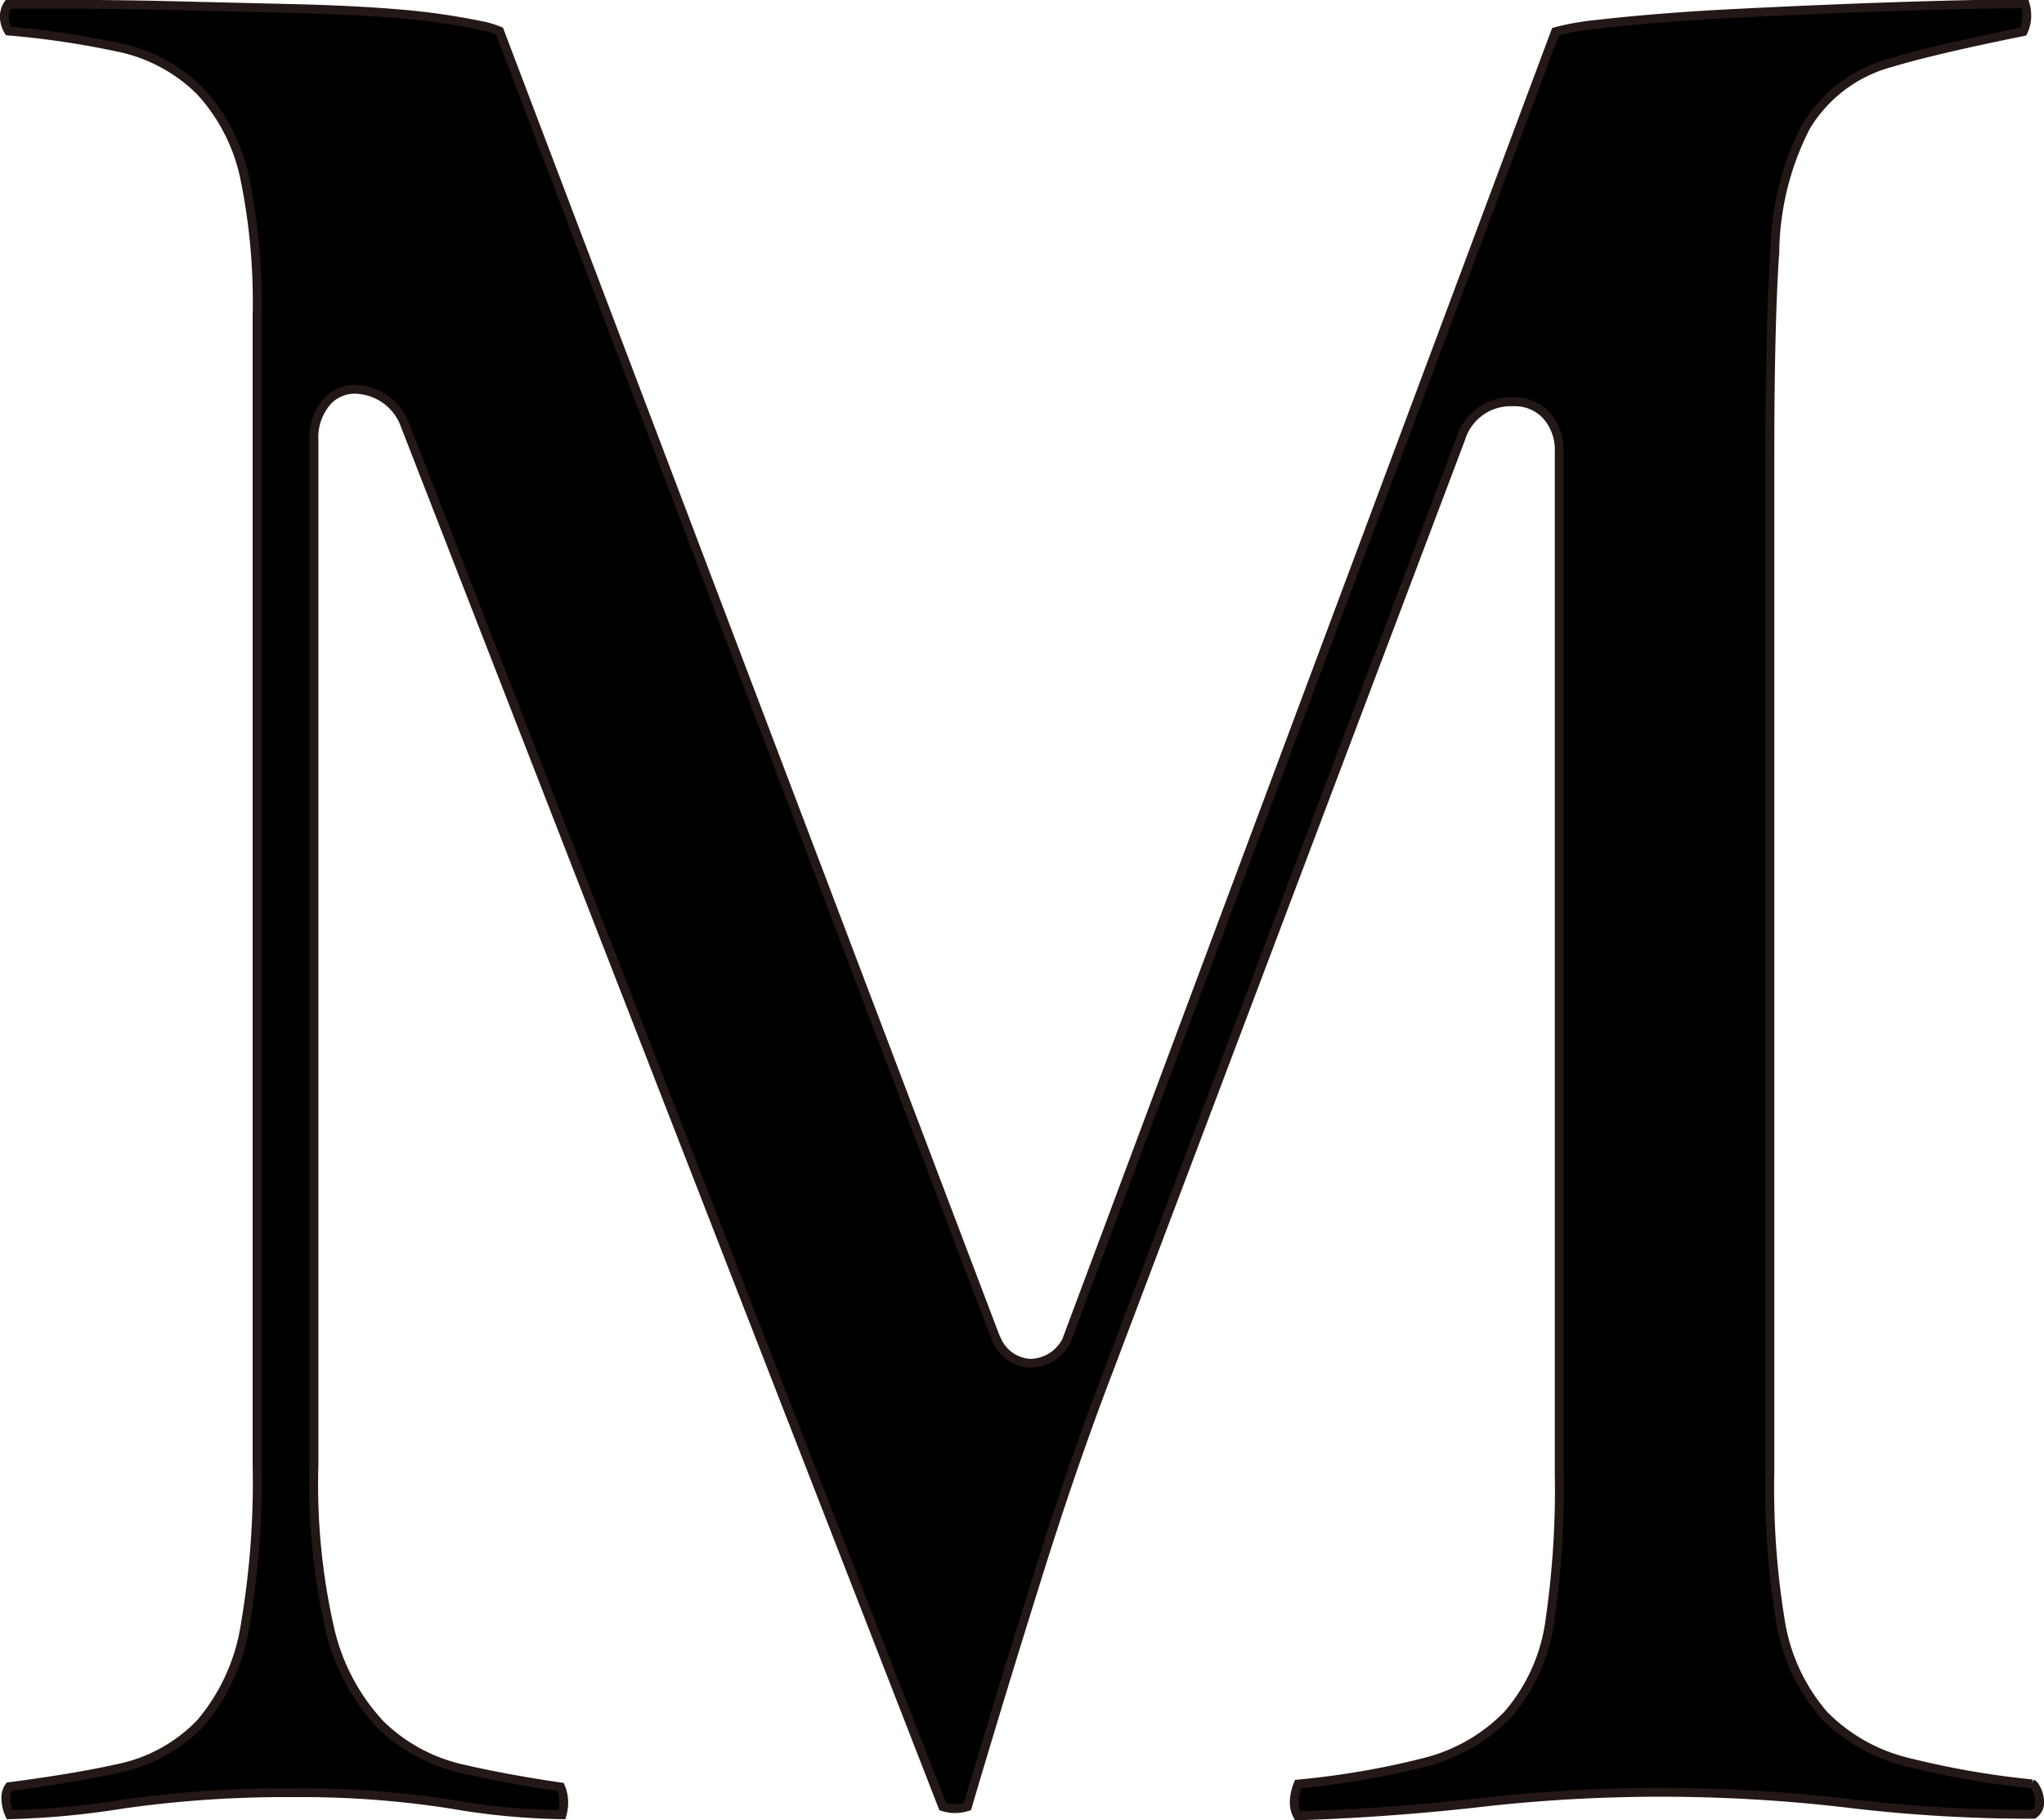 <svg xmlns="http://www.w3.org/2000/svg" viewBox="0 0 131.76 117.34"><defs><style>.a{stroke:#231815;stroke-miterlimit:10;stroke-width:0.57px;}</style></defs><path class="a" d="M119.19,116.25a98.66,98.66,0,0,0,11.9.7.91.91,0,0,0,.39-.79,1.87,1.87,0,0,0-.27-.94c-.09-.17-.16-.21-.22-.23a55.5,55.5,0,0,1-7.91-1.37,11.32,11.32,0,0,1-5.5-3.07,12.16,12.16,0,0,1-2.82-6.11,52.74,52.74,0,0,1-.67-9.56V29.45c0-5.81.11-10.15.32-13.28a18.14,18.14,0,0,1,2-8,9.13,9.13,0,0,1,5.48-4.13c2-.6,4.91-1.27,8.53-2a2.41,2.41,0,0,0,.23-1,2.79,2.79,0,0,0-.11-.79c-2.1,0-4.82.06-8.21.17s-7,.27-10.4.44-6.37.41-8.91.7a17.24,17.24,0,0,0-2.75.48L68.74,86.44a2.67,2.67,0,0,1-2.3,1.44,2.49,2.49,0,0,1-2.16-1.45l-.15-.33L32.2,2a6.07,6.07,0,0,0-1.27-.37A44.3,44.3,0,0,0,25.83.9c-2-.17-4.39-.29-6.94-.35L11.38.37Q7.77.28,4.78.28H.52a1.41,1.41,0,0,0-.24.8A1.81,1.81,0,0,0,.55,2,56.86,56.86,0,0,1,7.68,3.06a10.47,10.47,0,0,1,5.2,2.79,11.83,11.83,0,0,1,2.91,5.7,39.65,39.65,0,0,1,.78,8.85V94.35a54.83,54.83,0,0,1-.76,10.38,12.81,12.81,0,0,1-2.89,6.35A10.18,10.18,0,0,1,7.59,114c-1.87.42-4.23.81-7,1.17a1.24,1.24,0,0,0-.21.81,2.52,2.52,0,0,0,.24,1,54.25,54.25,0,0,0,7.34-.69,74,74,0,0,1,10.91-.73,62.58,62.58,0,0,1,10.15.73,45.36,45.36,0,0,0,7.21.69,2.79,2.79,0,0,0,.11-.79,2.58,2.58,0,0,0-.2-1c-2.39-.35-4.49-.74-6.25-1.15a11,11,0,0,1-5.34-2.85,13.42,13.42,0,0,1-3.31-6.28,42,42,0,0,1-1-10.51v-66a3.51,3.51,0,0,1,.94-2.62,2.44,2.44,0,0,1,2.18-.64,3.48,3.48,0,0,1,2.77,2.32l34.64,89a2.62,2.62,0,0,0,1.59,0q2.14-7.23,4.38-14.38c1.53-4.92,3.11-9.53,4.71-13.7L94.16,28.29A3.36,3.36,0,0,1,97.3,25.9h.27a2.78,2.78,0,0,1,2.09.85,3.32,3.32,0,0,1,.85,2.35V94.88a58.88,58.88,0,0,1-.59,9.51,11.61,11.61,0,0,1-2.75,6.16,11.28,11.28,0,0,1-5.41,3.07A52.77,52.77,0,0,1,83.68,115a3.37,3.37,0,0,0-.25,1.16,1.75,1.75,0,0,0,.22.89c3.25-.1,7.1-.34,11.3-.8A102.89,102.89,0,0,1,119.19,116.25Z"/></svg>